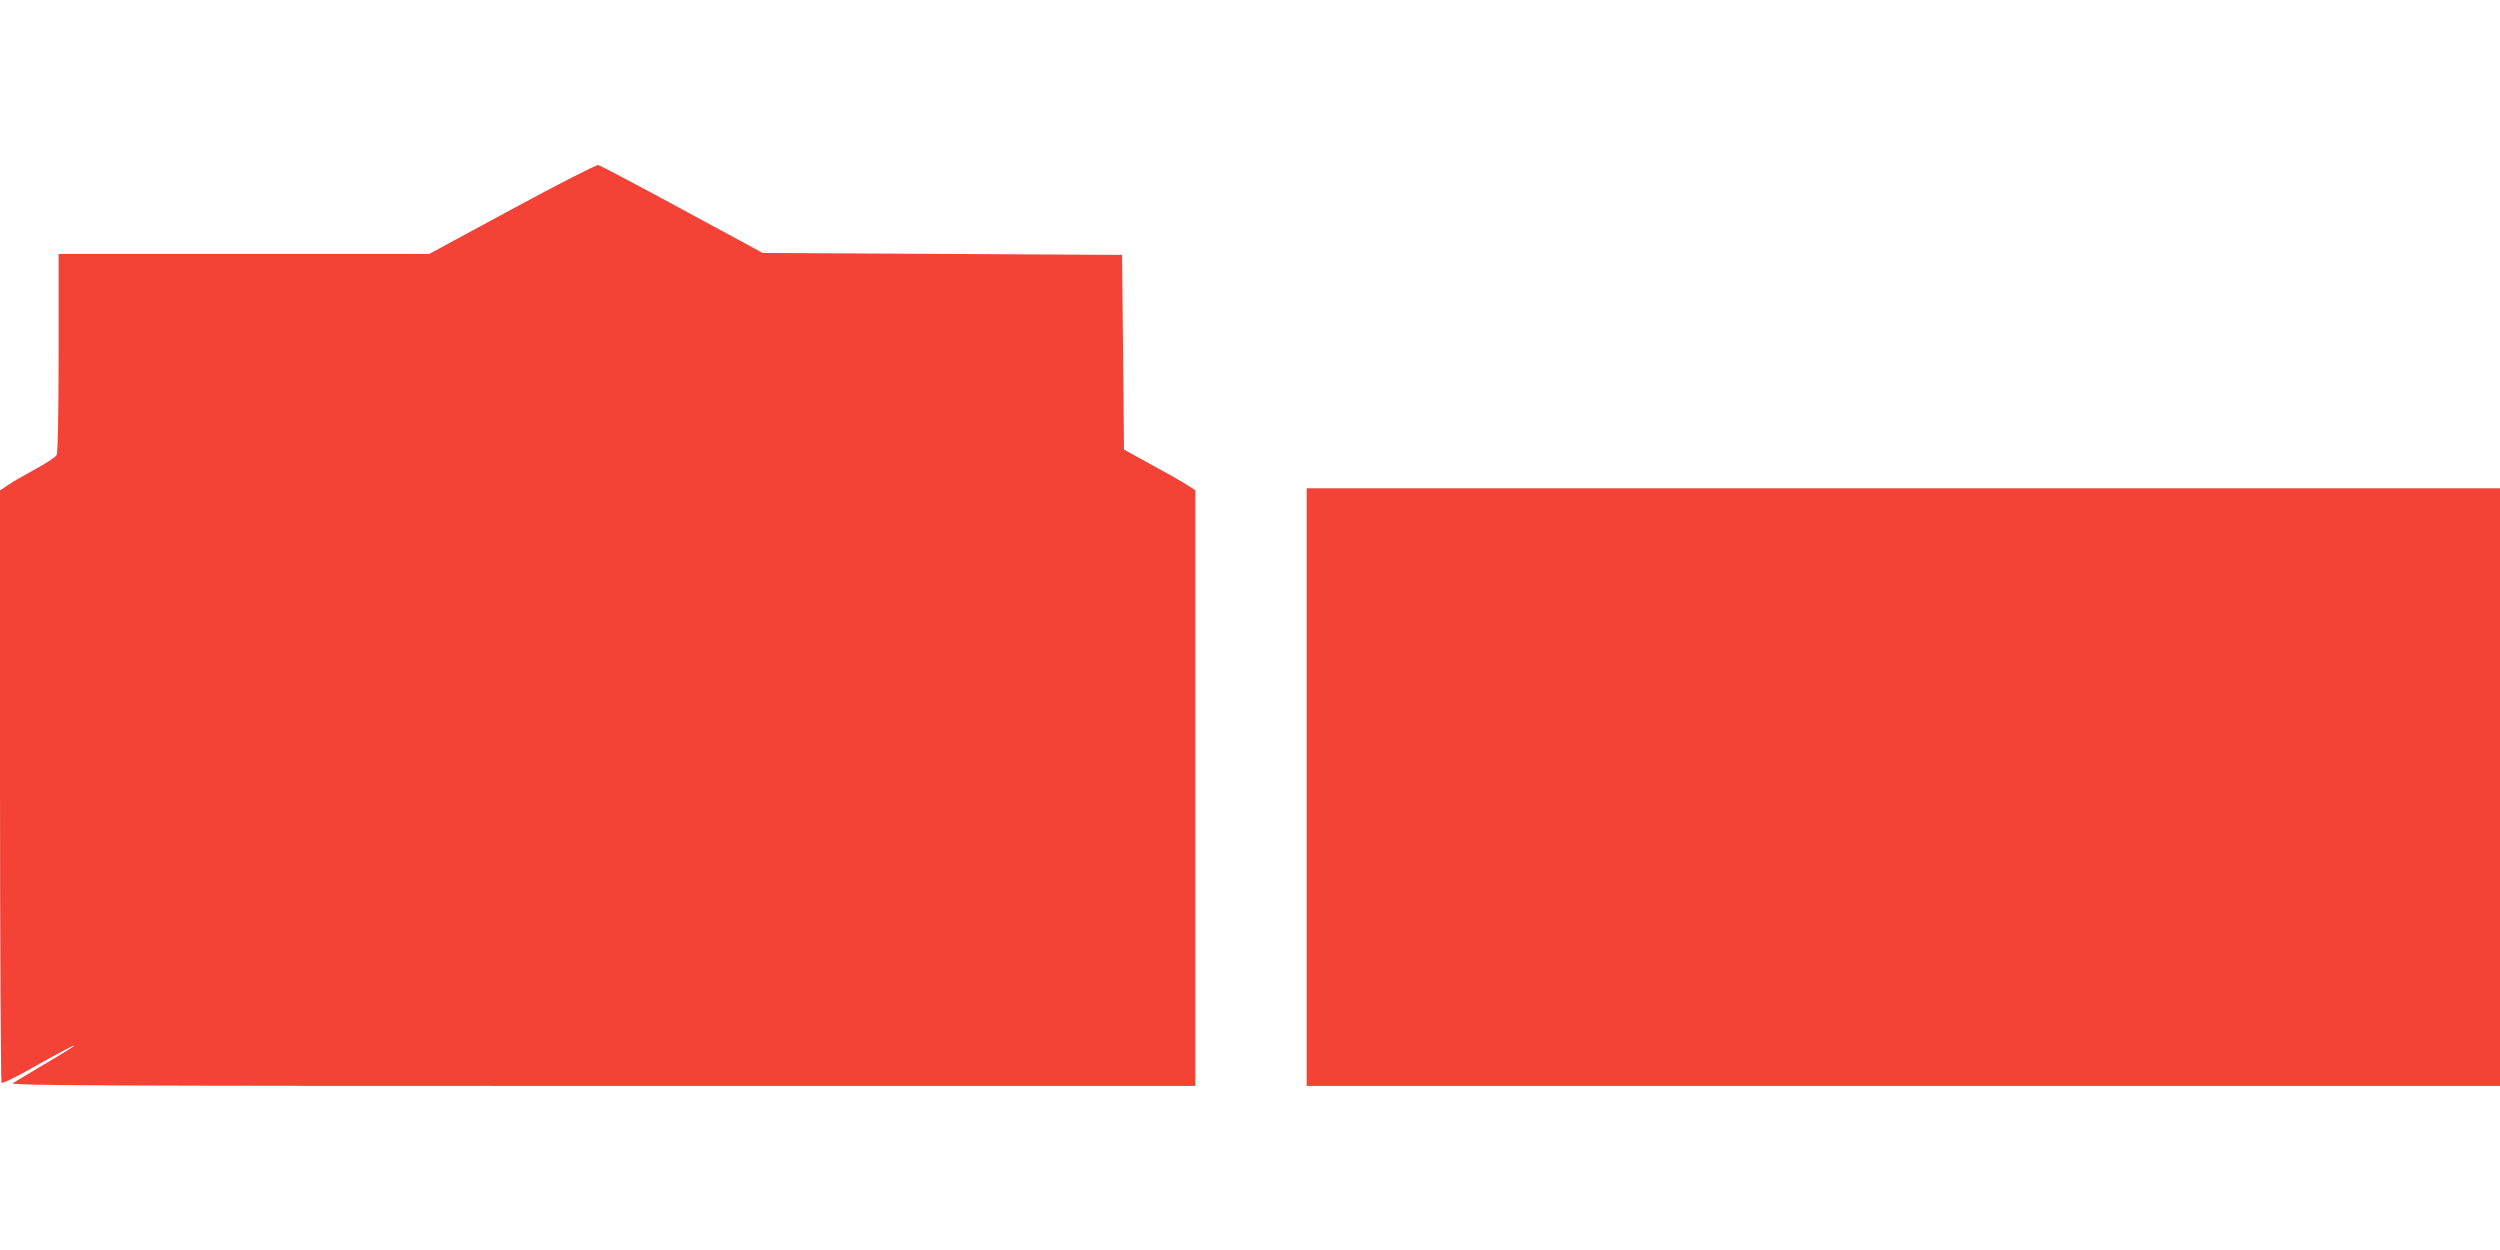 <?xml version="1.0" standalone="no"?>
<!DOCTYPE svg PUBLIC "-//W3C//DTD SVG 20010904//EN"
 "http://www.w3.org/TR/2001/REC-SVG-20010904/DTD/svg10.dtd">
<svg version="1.0" xmlns="http://www.w3.org/2000/svg"
 width="1280pt" height="640pt" viewBox="0 0 1280 640"
 preserveAspectRatio="xMidYMid meet">
<g transform="translate(0,640) scale(0.1,-0.1)"
fill="#f44336" stroke="none">
<path d="M2621 5329 l-423 -229 -949 0 -949 0 0 -506 c0 -317 -4 -512 -10
-524 -5 -10 -54 -42 -107 -71 -54 -29 -117 -65 -140 -81 l-43 -29 0 -1514 c0
-833 4 -1516 8 -1519 5 -3 56 21 113 52 220 123 259 143 259 138 0 -3 -66 -44
-148 -92 -81 -48 -156 -93 -167 -100 -16 -12 465 -14 3018 -14 l3037 0 0 1525
0 1525 -37 24 c-21 14 -103 61 -183 104 l-145 80 -5 498 -5 499 -920 5 -920 5
-412 223 c-227 123 -420 225 -430 227 -10 2 -209 -100 -442 -226z"/>
<path d="M6690 2370 l0 -1530 3055 0 3055 0 0 1530 0 1530 -3055 0 -3055 0 0
-1530z"/>
</g>
</svg>
